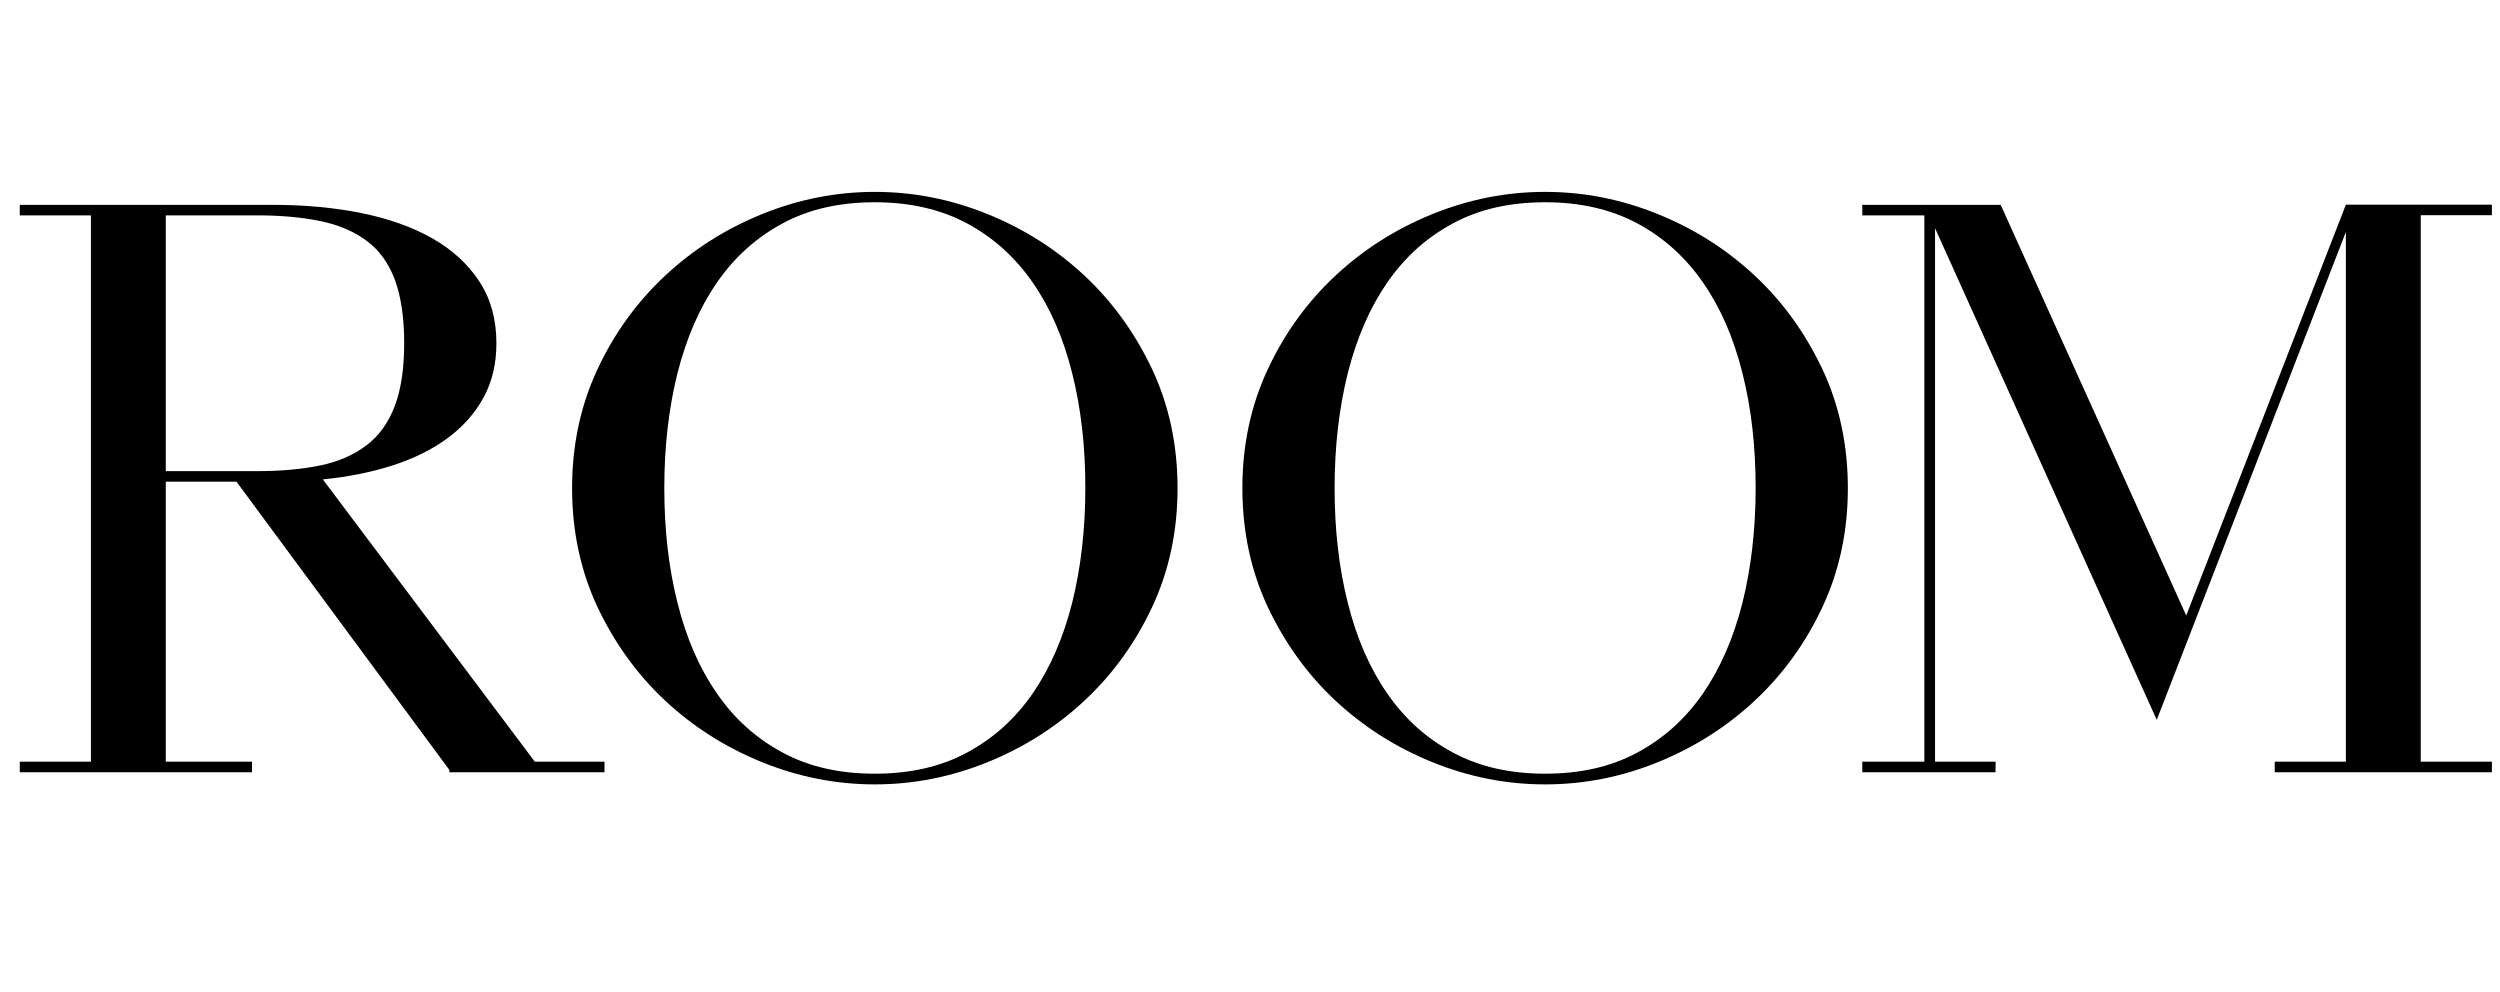 <?xml version="1.0" encoding="utf-8"?>
<!-- Generator: Adobe Illustrator 27.5.0, SVG Export Plug-In . SVG Version: 6.00 Build 0)  -->
<svg version="1.1" id="Layer_1" xmlns="http://www.w3.org/2000/svg" xmlns:xlink="http://www.w3.org/1999/xlink" x="0px" y="0px"
	 viewBox="0 0 1542.6 612" style="enable-background:new 0 0 1542.6 612;" xml:space="preserve">
<g>
	<path d="M12.2,476.5V470h43.9V132.9H12.2v-6.5h156.2c19.6,0,37.9,1.7,54.7,5.1c16.8,3.4,31.4,8.6,43.7,15.6c12.3,7,22,15.9,29,26.6
		c7,10.7,10.5,23.4,10.5,38.1c0,12.8-2.7,24-8,33.6c-5.3,9.7-12.7,18-22.2,25s-20.8,12.6-33.9,16.8c-13.1,4.2-27.4,7.1-43,8.6
		L330,470h43v6.5h-95.7v-1.4L145.9,297.2h-43.6V470h53.2v6.5H12.2z M159.3,290.7c14.3,0,27.1-1.2,38.3-3.5s20.7-6.5,28.5-12.4
		s13.6-14,17.5-24.3s5.8-23.2,5.8-38.8c0-15.9-2-28.9-5.8-39.2c-3.9-10.3-9.7-18.3-17.5-24c-7.8-5.8-17.3-9.8-28.5-12.1
		s-24-3.5-38.3-3.5h-57v157.8H159.3z"/>
	<g>
		<path d="M539.8,484c-24,0-47.2-4.6-69.8-13.8c-22.6-9.2-42.5-21.9-59.8-38.1s-31.1-35.5-41.6-57.7c-10.4-22.3-15.6-46.7-15.6-73.2
			c0-26.5,5.2-50.9,15.6-73.2s24.3-41.5,41.6-57.7c17.3-16.2,37.2-28.9,59.8-38.1c22.6-9.2,45.8-13.8,69.8-13.8s47.2,4.6,69.8,13.8
			s42.5,21.9,59.8,38.1s31.1,35.5,41.6,57.7c10.4,22.3,15.6,46.7,15.6,73.2s-5.2,50.9-15.6,73.2c-10.4,22.3-24.3,41.5-41.6,57.7
			s-37.2,28.9-59.8,38.1C587,479.4,563.7,484,539.8,484z M539.8,477.4c21.8,0,40.8-4.3,57-13.1c16.2-8.7,29.6-20.8,40.4-36.4
			c10.7-15.5,18.8-34.1,24.3-55.7c5.4-21.6,8.2-45.3,8.2-71.1c0-25.8-2.7-49.5-8.2-71.1c-5.4-21.6-13.5-40.2-24.3-55.7
			c-10.7-15.5-24.2-27.7-40.4-36.4c-16.2-8.7-35.2-13.1-57-13.1s-40.8,4.3-57,13.1c-16.2,8.7-29.6,20.8-40.4,36.4
			c-10.7,15.5-18.8,34.1-24.3,55.7c-5.4,21.6-8.2,45.3-8.2,71.1s2.7,49.5,8.2,71.1c5.4,21.6,13.5,40.2,24.3,55.7
			c10.7,15.6,24.2,27.7,40.4,36.4C499,473.1,518,477.4,539.8,477.4z"/>
		<path d="M953.4,484c-24,0-47.2-4.6-69.8-13.8c-22.6-9.2-42.5-21.9-59.8-38.1s-31.1-35.5-41.6-57.7c-10.4-22.3-15.6-46.7-15.6-73.2
			c0-26.5,5.2-50.9,15.6-73.2c10.4-22.3,24.3-41.5,41.6-57.7s37.2-28.9,59.8-38.1c22.6-9.2,45.8-13.8,69.8-13.8s47.2,4.6,69.8,13.8
			c22.6,9.2,42.5,21.9,59.8,38.1s31.1,35.5,41.6,57.7c10.4,22.3,15.6,46.7,15.6,73.2s-5.2,50.9-15.6,73.2
			c-10.4,22.3-24.3,41.5-41.6,57.7c-17.3,16.2-37.2,28.9-59.8,38.1C1000.7,479.4,977.4,484,953.4,484z M953.4,477.4
			c21.8,0,40.8-4.3,57-13.1c16.2-8.7,29.6-20.8,40.4-36.4c10.7-15.5,18.8-34.1,24.3-55.7c5.4-21.6,8.2-45.3,8.2-71.1
			c0-25.8-2.7-49.5-8.2-71.1c-5.4-21.6-13.5-40.2-24.3-55.7c-10.7-15.5-24.2-27.7-40.4-36.4c-16.2-8.7-35.2-13.1-57-13.1
			s-40.8,4.3-57,13.1c-16.2,8.7-29.6,20.8-40.4,36.4c-10.7,15.5-18.8,34.1-24.3,55.7c-5.4,21.6-8.2,45.3-8.2,71.1s2.7,49.5,8.2,71.1
			c5.4,21.6,13.5,40.2,24.3,55.7c10.7,15.6,24.2,27.7,40.4,36.4C912.7,473.1,931.7,477.4,953.4,477.4z"/>
	</g>
	<path d="M1231.3,476.5h-82.2V470h38.3V132.9h-38.3v-6.5h85.4L1349,379.8l98.5-253.5h90.1v6.5h-43.9V470h43.9v6.5h-134V470h43.9
		V143.1l-116.7,301.1L1194,140.8V470h37.4L1231.3,476.5L1231.3,476.5z"/>
</g>
</svg>
